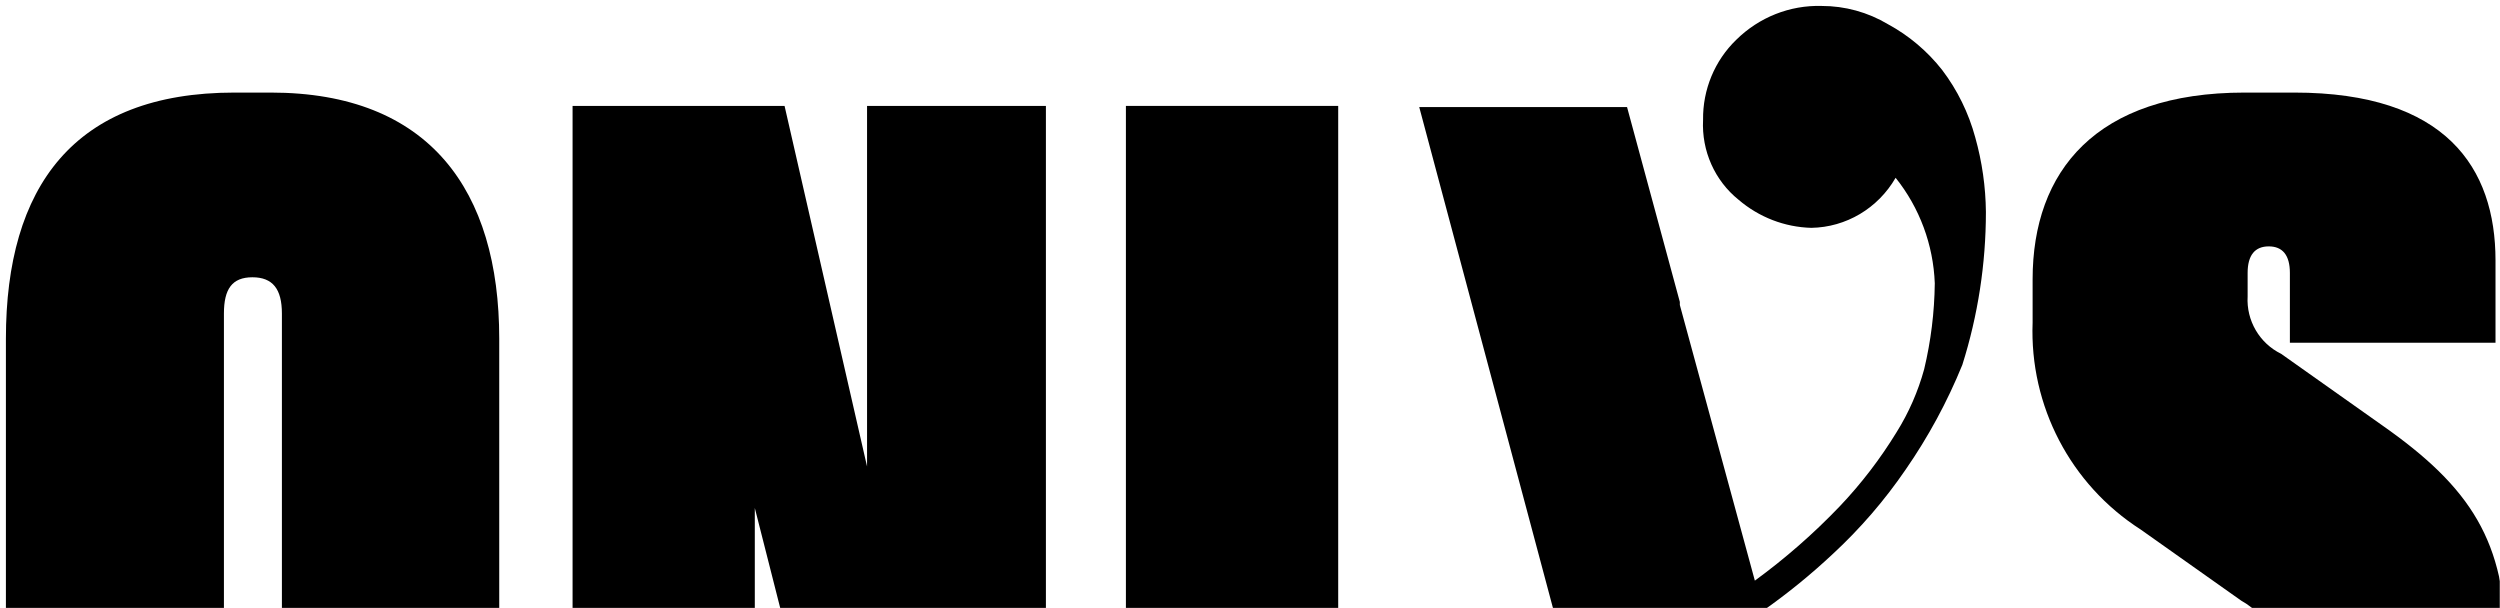 <?xml version="1.0" encoding="UTF-8"?>
<svg width="1270px" height="309px" viewBox="0 0 1270 309" version="1.1" xmlns="http://www.w3.org/2000/svg" xmlns:xlink="http://www.w3.org/1999/xlink">
    <title>F9120EDB-9A8B-4FF5-8A06-5081BAE5C279</title>
    <defs>
        <rect id="path-1" x="0" y="0" width="1270" height="309"></rect>
    </defs>
    <g id="ALL-SCREENS" stroke="none" stroke-width="1" fill="none" fill-rule="evenodd">
        <g id="0-landing-op2-desktop" transform="translate(-85, -1346)">
            <g id="footer-desktop" transform="translate(85, 1024)">
                <g id="onlys_logo_black" transform="translate(0, 322)">
                    <mask id="mask-2" fill="white">
                        <use xlink:href="#path-1"></use>
                    </mask>
                    <g id="Mask"></g>
                    <g mask="url(#mask-2)" fill="#000000" fill-rule="nonzero">
                        <g transform="translate(3, 3)">
                            <path d="M250.613,335.921 C250.613,415.761 203.247,457.216 135.038,457.216 L116.092,457.216 C41.338,457.216 0,414.055 0,335.921 L0,169.076 C0,91.966 34.449,44.028 116.092,44.028 L134.522,44.028 C215.131,44.028 250.613,93.672 250.613,169.076 L250.613,335.921 Z M140.206,156.282 C140.206,143.828 135.555,137.857 125.221,137.857 C114.886,137.857 110.752,143.828 110.752,156.282 L110.752,345.645 C110.752,356.905 117.125,362.705 125.221,362.705 C133.316,362.705 140.206,357.246 140.206,345.645 L140.206,156.282 Z" id="Shape"></path>
                            <polygon id="Path" points="395.555 50.802 437.463 233.98 437.463 50.802 528.32 50.802 528.32 453.829 430.936 453.829 380.441 255.057 380.441 453.829 287.867 453.829 287.867 50.802"></polygon>
                            <polygon id="Path" points="676.808 50.802 676.808 353.586 745.067 353.586 745.067 453.829 568.96 453.829 568.96 50.802"></polygon>
                            <path d="M1162.479,44.028 C1239.499,44.028 1264.718,82.242 1264.718,129.327 L1264.718,171.124 L1160.263,171.124 L1160.263,135.639 C1160.263,126.598 1156.515,122.162 1149.528,122.162 C1142.542,122.162 1138.793,126.598 1138.793,135.639 L1138.793,147.581 C1138.091,159.852 1144.807,171.349 1155.833,176.753 L1206.953,212.92 C1252.279,244.651 1270,272.117 1270,325.685 L1270,346.669 C1270,410.813 1235.92,457.216 1157.878,457.216 L1131.807,457.216 C1061.092,457.216 1026.16,425.997 1026.16,362.875 L1026.16,307.602 L1131.807,307.602 L1131.807,354.516 C1131.807,364.752 1133.852,371.576 1143.053,371.576 C1152.255,371.576 1154.3,365.093 1154.3,354.516 L1154.3,339.845 C1156.445,324.605 1148.994,309.617 1135.556,302.143 L1084.436,265.976 C1048.84,243.154 1027.967,203.176 1029.568,160.888 L1029.568,138.881 C1029.568,83.948 1061.773,44.028 1137.26,44.028 L1162.479,44.028 Z" id="Path"></path>
                            <path d="M1005.84,104.669 C1005.835,131.035 1001.796,157.239 993.867,182.336 C986.218,201.124 976.546,218.99 965.029,235.604 C954.333,251.232 941.944,265.585 928.097,278.39 C917.02,288.781 905.243,298.369 892.852,307.086 L892.852,453.829 L786.778,453.829 L786.778,309.148 L717.973,51.401 L823.541,51.401 L850.355,150.376 L850.355,151.922 L888.467,291.964 C903.921,280.682 918.368,268.032 931.639,254.162 C942.528,242.69 952.194,230.076 960.476,216.531 C966.659,206.637 971.376,195.867 974.473,184.57 C977.89,170.277 979.701,155.635 979.87,140.925 C979.133,121.326 972.147,102.505 959.97,87.314 C951.026,102.826 934.791,112.465 917.136,112.745 C903.596,112.384 890.577,107.357 880.204,98.483 C868.089,88.748 861.362,73.63 862.16,57.931 C861.943,42.55 868.059,27.78 879.024,17.207 C890.607,5.762 906.235,-0.434 922.364,0.024 C934.217,0 945.862,3.199 956.092,9.303 C966.705,15.053 976.057,22.946 983.58,32.5 C991.346,42.725 997.075,54.4 1000.444,66.866 C1003.894,79.164 1005.709,91.879 1005.84,104.669 L1005.84,104.669 Z" id="Path"></path>
                        </g>
                    </g>
                </g>
            </g>
        </g>
    </g>
</svg>